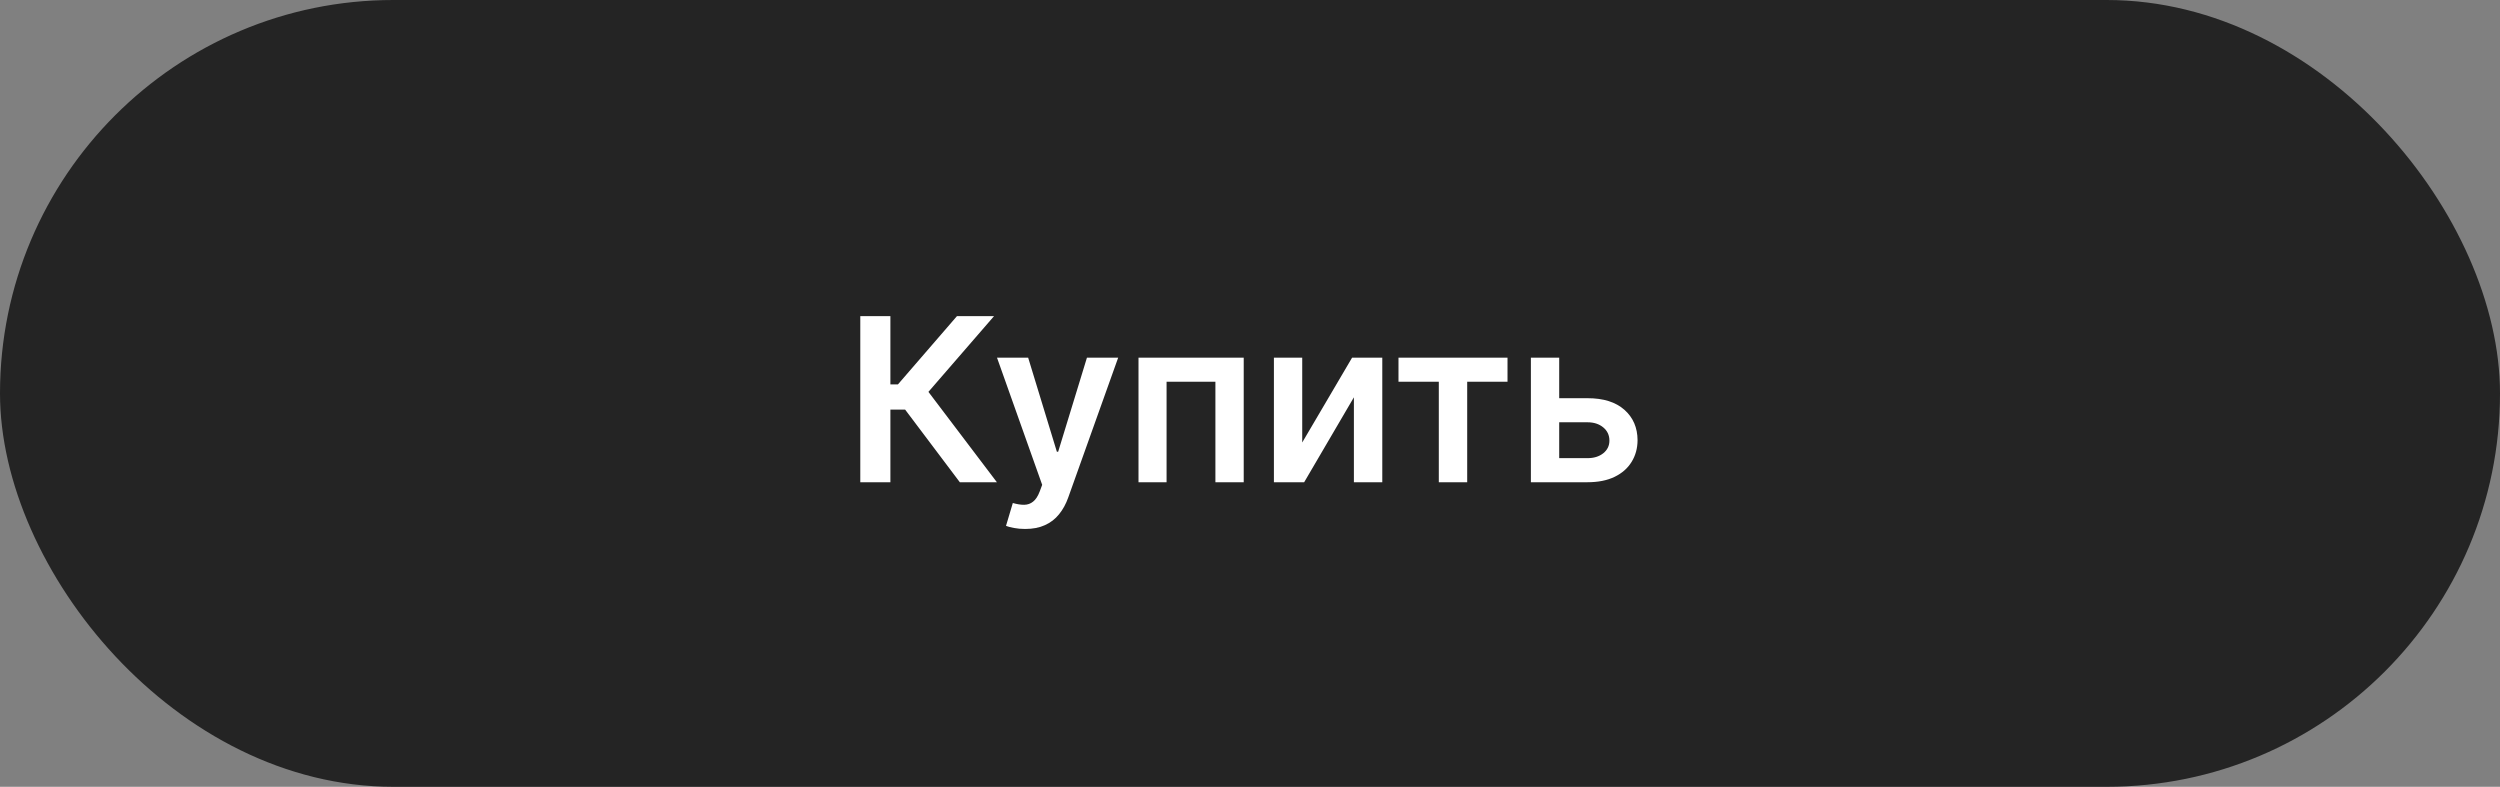 <?xml version="1.0" encoding="UTF-8"?> <svg xmlns="http://www.w3.org/2000/svg" width="197" height="62" viewBox="0 0 197 62" fill="none"><rect x="0" y="0" width="197" height="62" fill="#808080" stroke="none"/> <rect width="197" height="62" rx="31" fill="#242424"></rect> <path d="M75.634 38L71.326 32.279H70.163V38H67.791V24.909H70.163V30.291H70.757L75.41 24.909H78.332L73.16 30.879L78.555 38H75.634ZM80.781 41.682C80.466 41.682 80.174 41.656 79.906 41.605C79.641 41.558 79.431 41.503 79.273 41.439L79.81 39.636C80.147 39.734 80.447 39.781 80.711 39.777C80.975 39.773 81.208 39.69 81.408 39.528C81.612 39.37 81.785 39.106 81.926 38.735L82.124 38.205L78.563 28.182H81.018L83.281 35.597H83.383L85.652 28.182H88.113L84.182 39.189C83.999 39.709 83.756 40.154 83.453 40.525C83.151 40.9 82.78 41.185 82.341 41.381C81.906 41.582 81.386 41.682 80.781 41.682ZM89.714 38V28.182H98.005V38H95.774V30.08H91.926V38H89.714ZM102.615 34.868L106.546 28.182H108.924V38H106.687V31.308L102.768 38H100.384V28.182H102.615V34.868ZM110.201 30.08V28.182H118.792V30.08H115.615V38H113.378V30.08H110.201ZM122.2 31.378H125.096C126.349 31.378 127.318 31.683 128.004 32.292C128.69 32.901 129.036 33.7 129.04 34.689C129.036 35.332 128.878 35.903 128.567 36.402C128.26 36.901 127.813 37.293 127.224 37.578C126.641 37.859 125.931 38 125.096 38H120.634V28.182H122.865V36.102H125.096C125.599 36.102 126.012 35.974 126.336 35.718C126.66 35.458 126.822 35.126 126.822 34.721C126.822 34.295 126.66 33.947 126.336 33.679C126.012 33.41 125.599 33.276 125.096 33.276H122.2V31.378Z" fill="white"></path> </svg> 